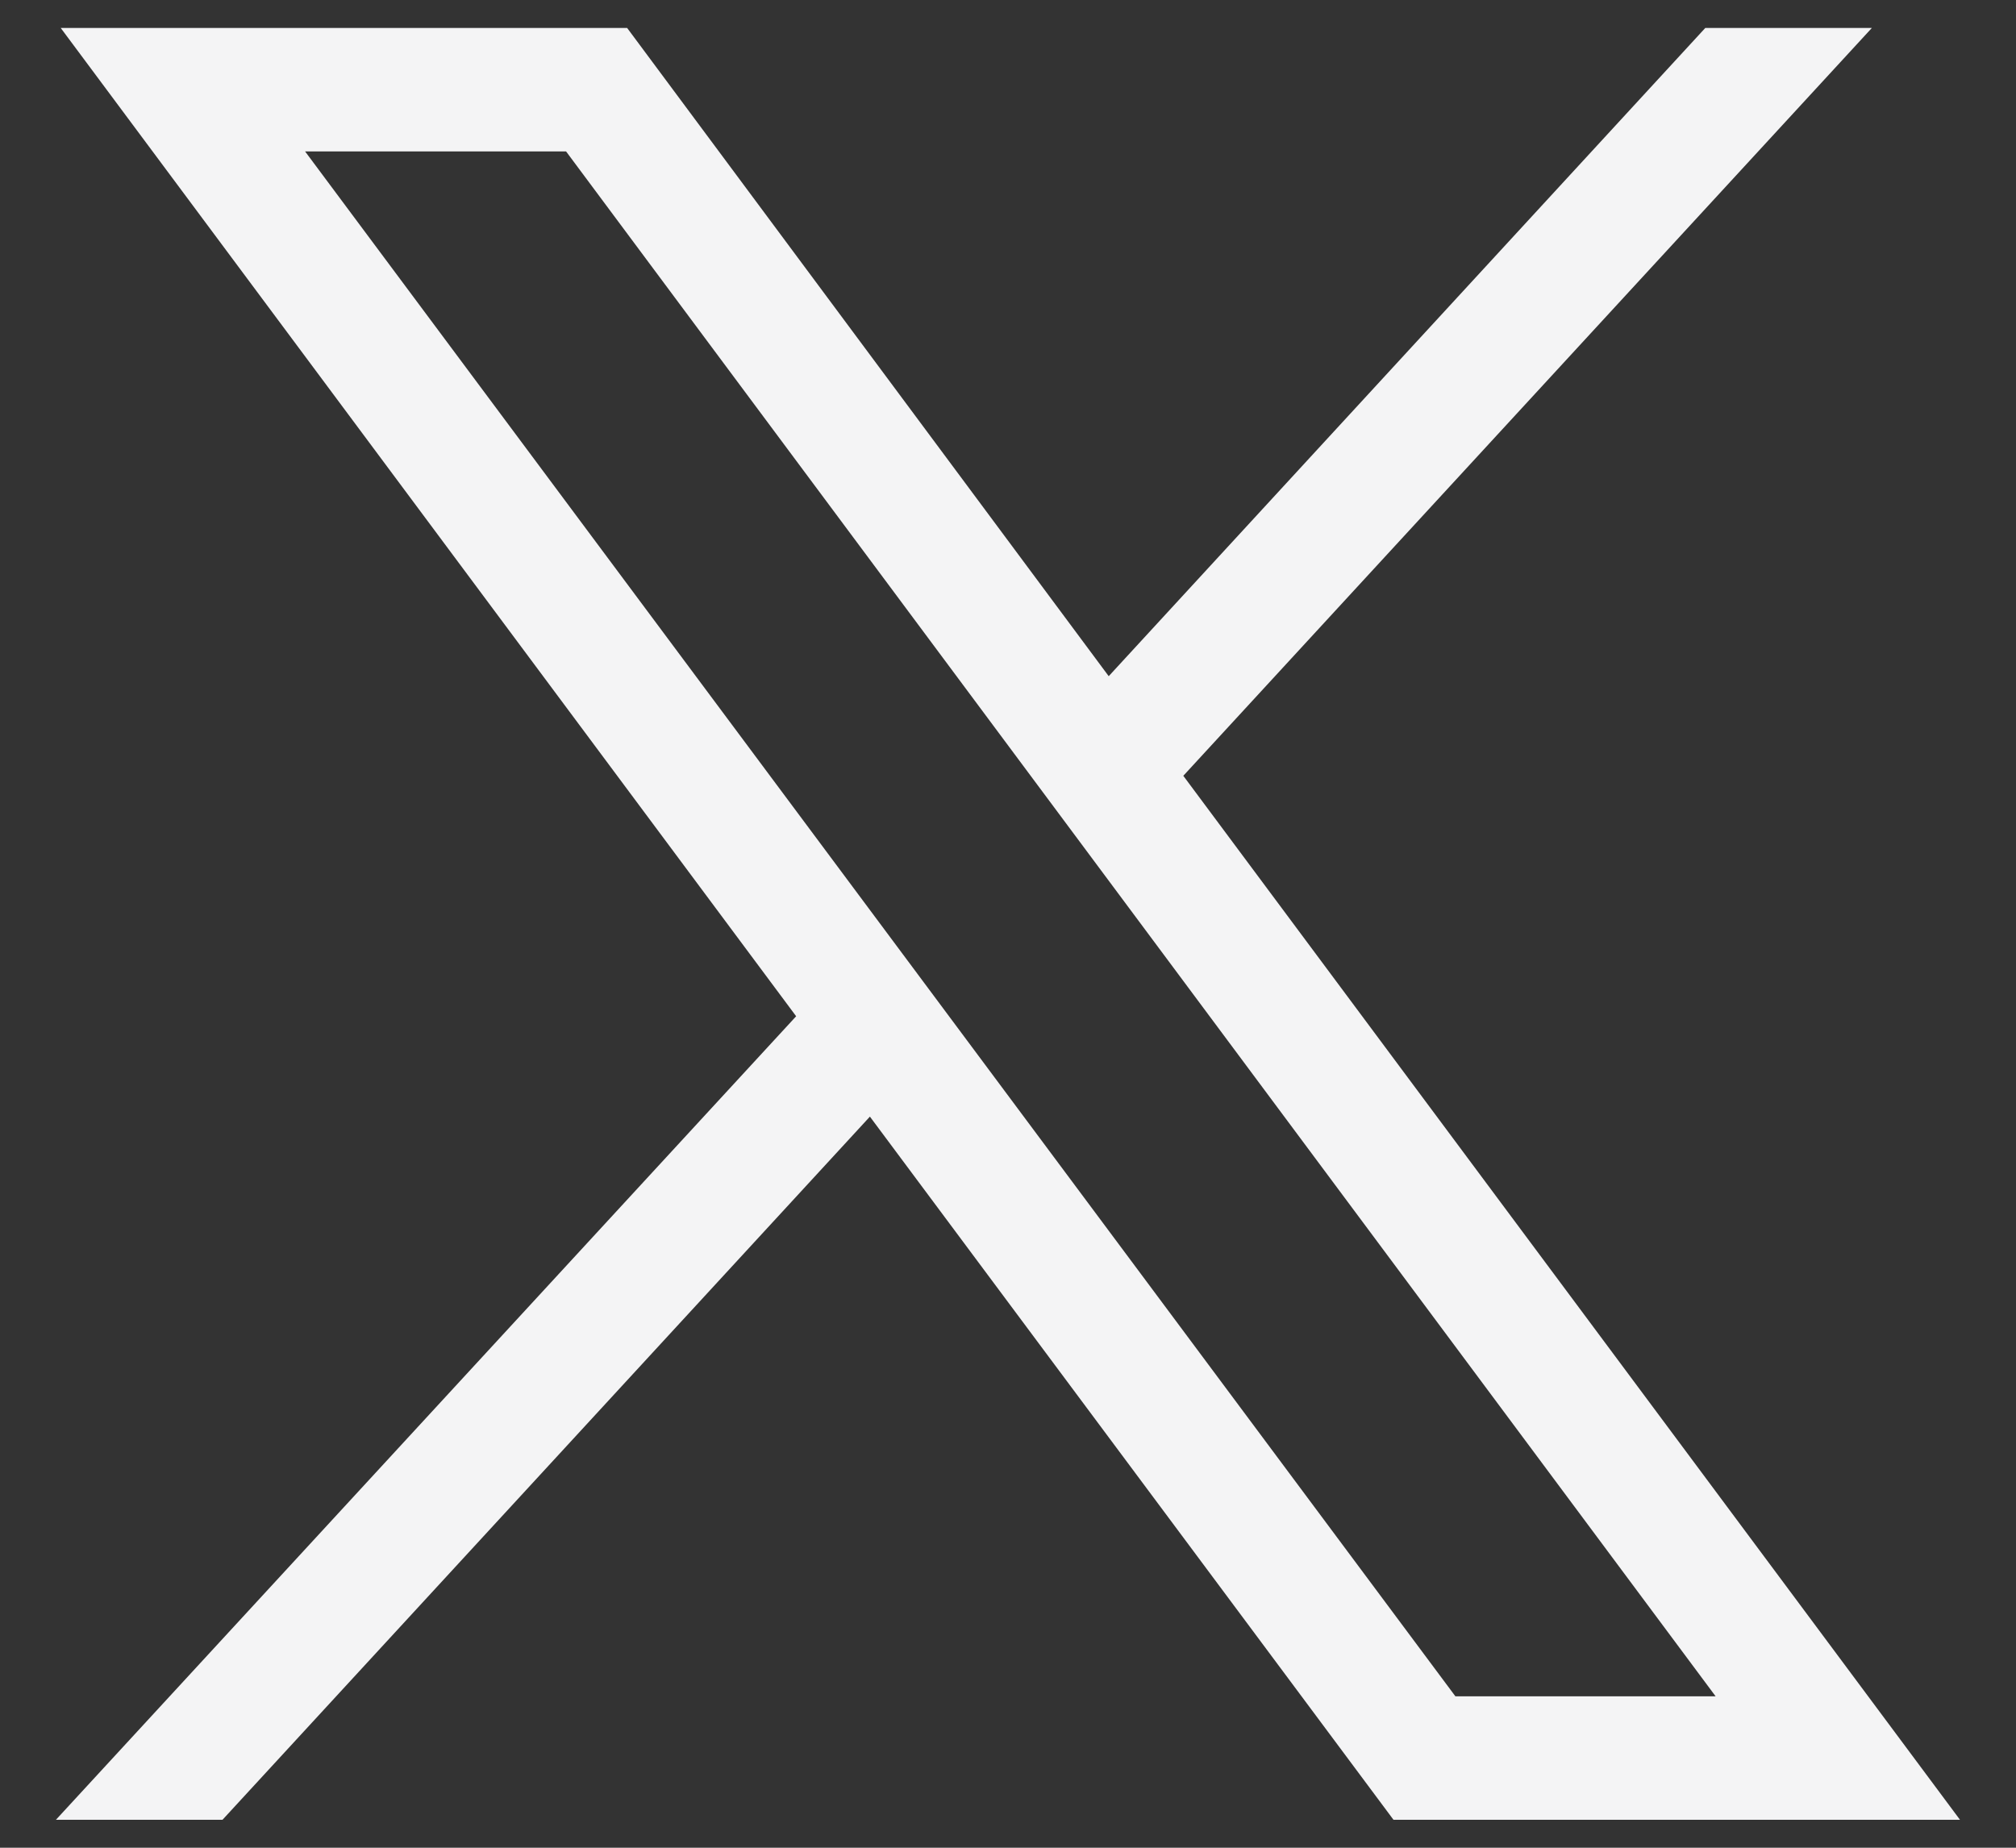 <?xml version="1.0" encoding="UTF-8"?>
<svg xmlns="http://www.w3.org/2000/svg" width="24" height="22" viewBox="0 0 24 22" fill="none">
  <rect x="0" y="0" width="24" height="22" fill="#333333" stroke="none"/>
  <path d="M0.723 0.333L9.478 12.1L0.666 21.667H2.649L10.356 13.295L16.589 21.667H23.333L14.087 9.237L22.284 0.333H20.301L13.199 8.051L7.466 0.333H0.723ZM3.641 1.803H6.739L20.424 20.197H17.326L3.632 1.803H3.641Z" fill="#F4F4F5"></path>
</svg>
